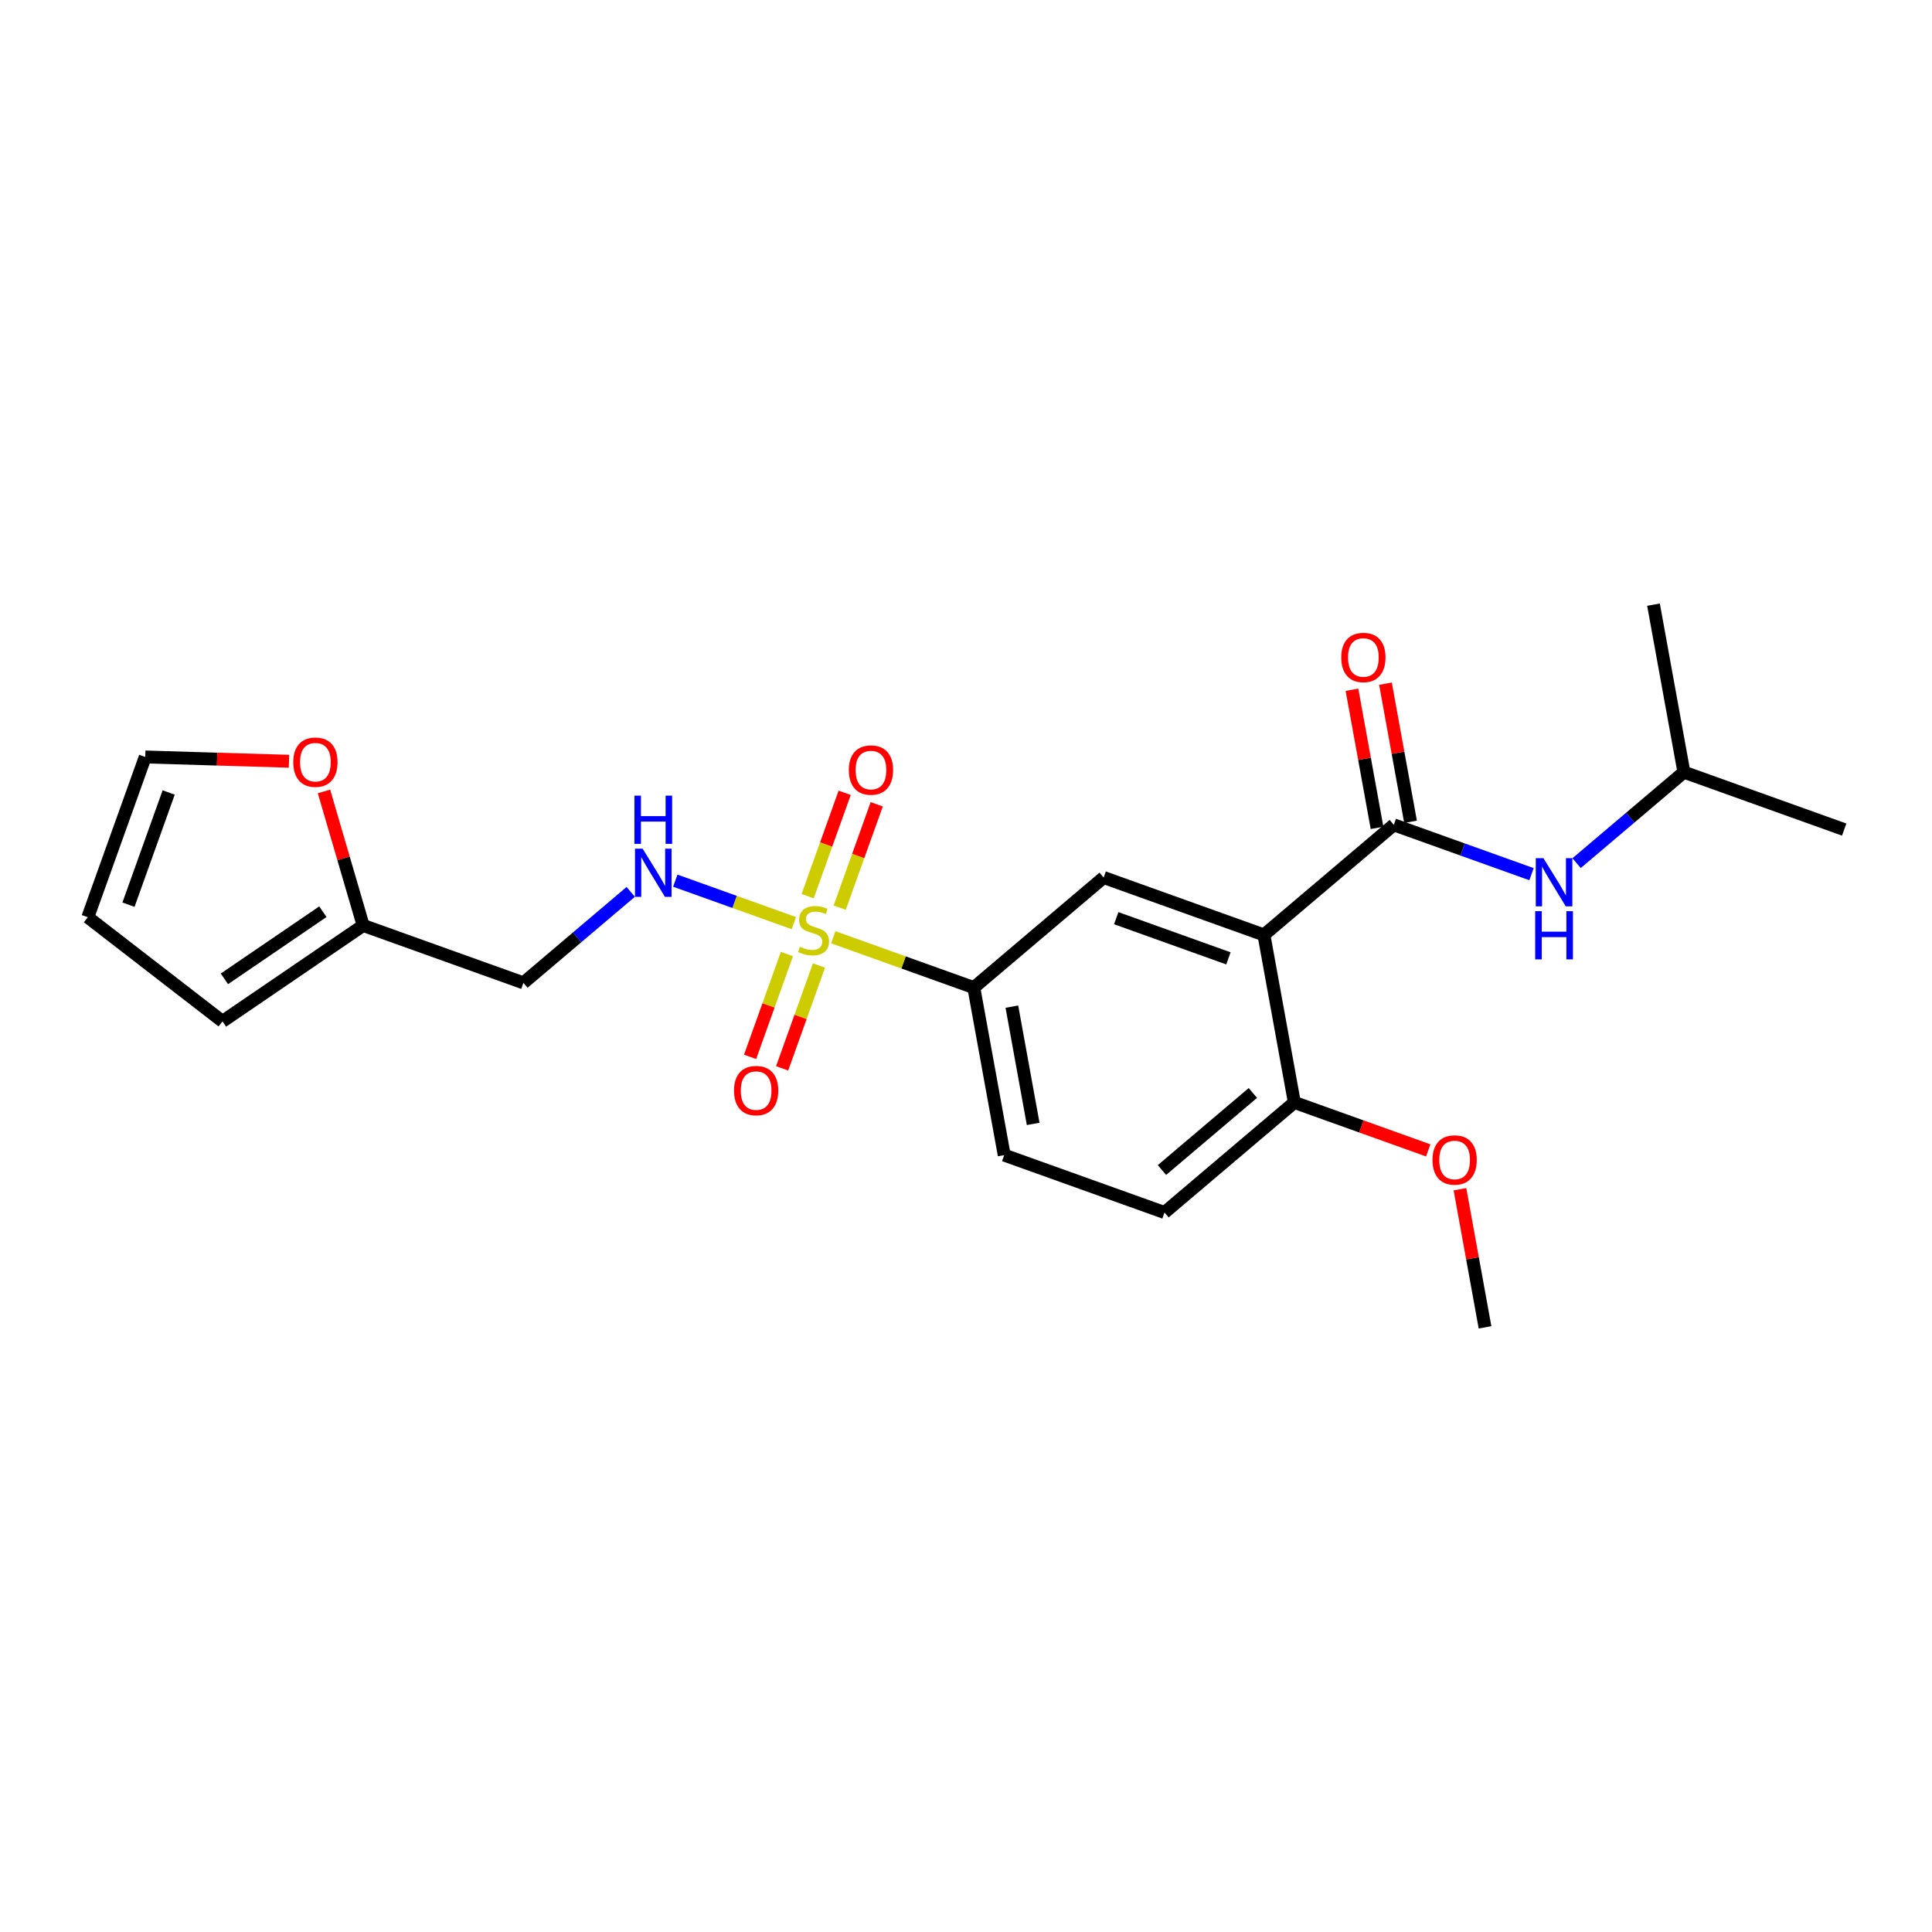 <?xml version='1.0' encoding='iso-8859-1'?>
<svg version='1.1' baseProfile='full'
              xmlns='http://www.w3.org/2000/svg'
                      xmlns:rdkit='http://www.rdkit.org/xml'
                      xmlns:xlink='http://www.w3.org/1999/xlink'
                  xml:space='preserve'
width='300px' height='300px' viewBox='0 0 300 300'>
<!-- END OF HEADER -->
<rect style='opacity:1.0;fill:#FFFFFF;stroke:none' width='300' height='300' x='0' y='0'> </rect>
<rect style='opacity:1.0;fill:#FFFFFF;stroke:none' width='300' height='300' x='0' y='0'> </rect>
<path class='bond-0 atom-0 atom-1' d='M 230.594,206.109 L 228.647,195.386' style='fill:none;fill-rule:evenodd;stroke:#000000;stroke-width:2.0px;stroke-linecap:butt;stroke-linejoin:miter;stroke-opacity:1' />
<path class='bond-0 atom-0 atom-1' d='M 228.647,195.386 L 226.7,184.662' style='fill:none;fill-rule:evenodd;stroke:#FF0000;stroke-width:2.0px;stroke-linecap:butt;stroke-linejoin:miter;stroke-opacity:1' />
<path class='bond-1 atom-1 atom-2' d='M 221.775,178.632 L 211.38,174.908' style='fill:none;fill-rule:evenodd;stroke:#FF0000;stroke-width:2.0px;stroke-linecap:butt;stroke-linejoin:miter;stroke-opacity:1' />
<path class='bond-1 atom-1 atom-2' d='M 211.38,174.908 L 200.986,171.184' style='fill:none;fill-rule:evenodd;stroke:#000000;stroke-width:2.0px;stroke-linecap:butt;stroke-linejoin:miter;stroke-opacity:1' />
<path class='bond-2 atom-2 atom-3' d='M 200.986,171.184 L 180.822,188.279' style='fill:none;fill-rule:evenodd;stroke:#000000;stroke-width:2.0px;stroke-linecap:butt;stroke-linejoin:miter;stroke-opacity:1' />
<path class='bond-2 atom-2 atom-3' d='M 194.542,169.716 L 180.427,181.682' style='fill:none;fill-rule:evenodd;stroke:#000000;stroke-width:2.0px;stroke-linecap:butt;stroke-linejoin:miter;stroke-opacity:1' />
<path class='bond-23 atom-17 atom-2' d='M 196.263,145.175 L 200.986,171.184' style='fill:none;fill-rule:evenodd;stroke:#000000;stroke-width:2.0px;stroke-linecap:butt;stroke-linejoin:miter;stroke-opacity:1' />
<path class='bond-3 atom-3 atom-4' d='M 180.822,188.279 L 155.935,179.364' style='fill:none;fill-rule:evenodd;stroke:#000000;stroke-width:2.0px;stroke-linecap:butt;stroke-linejoin:miter;stroke-opacity:1' />
<path class='bond-4 atom-4 atom-5' d='M 155.935,179.364 L 151.213,153.354' style='fill:none;fill-rule:evenodd;stroke:#000000;stroke-width:2.0px;stroke-linecap:butt;stroke-linejoin:miter;stroke-opacity:1' />
<path class='bond-4 atom-4 atom-5' d='M 160.429,174.518 L 157.123,156.311' style='fill:none;fill-rule:evenodd;stroke:#000000;stroke-width:2.0px;stroke-linecap:butt;stroke-linejoin:miter;stroke-opacity:1' />
<path class='bond-5 atom-5 atom-6' d='M 151.213,153.354 L 140.3,149.445' style='fill:none;fill-rule:evenodd;stroke:#000000;stroke-width:2.0px;stroke-linecap:butt;stroke-linejoin:miter;stroke-opacity:1' />
<path class='bond-5 atom-5 atom-6' d='M 140.3,149.445 L 129.388,145.536' style='fill:none;fill-rule:evenodd;stroke:#CCCC00;stroke-width:2.0px;stroke-linecap:butt;stroke-linejoin:miter;stroke-opacity:1' />
<path class='bond-15 atom-5 atom-16' d='M 151.213,153.354 L 171.377,136.26' style='fill:none;fill-rule:evenodd;stroke:#000000;stroke-width:2.0px;stroke-linecap:butt;stroke-linejoin:miter;stroke-opacity:1' />
<path class='bond-6 atom-6 atom-7' d='M 130.389,140.937 L 133.263,132.914' style='fill:none;fill-rule:evenodd;stroke:#CCCC00;stroke-width:2.0px;stroke-linecap:butt;stroke-linejoin:miter;stroke-opacity:1' />
<path class='bond-6 atom-6 atom-7' d='M 133.263,132.914 L 136.138,124.89' style='fill:none;fill-rule:evenodd;stroke:#FF0000;stroke-width:2.0px;stroke-linecap:butt;stroke-linejoin:miter;stroke-opacity:1' />
<path class='bond-6 atom-6 atom-7' d='M 125.412,139.154 L 128.286,131.131' style='fill:none;fill-rule:evenodd;stroke:#CCCC00;stroke-width:2.0px;stroke-linecap:butt;stroke-linejoin:miter;stroke-opacity:1' />
<path class='bond-6 atom-6 atom-7' d='M 128.286,131.131 L 131.16,123.107' style='fill:none;fill-rule:evenodd;stroke:#FF0000;stroke-width:2.0px;stroke-linecap:butt;stroke-linejoin:miter;stroke-opacity:1' />
<path class='bond-7 atom-6 atom-8' d='M 122.192,148.142 L 119.332,156.126' style='fill:none;fill-rule:evenodd;stroke:#CCCC00;stroke-width:2.0px;stroke-linecap:butt;stroke-linejoin:miter;stroke-opacity:1' />
<path class='bond-7 atom-6 atom-8' d='M 119.332,156.126 L 116.472,164.109' style='fill:none;fill-rule:evenodd;stroke:#FF0000;stroke-width:2.0px;stroke-linecap:butt;stroke-linejoin:miter;stroke-opacity:1' />
<path class='bond-7 atom-6 atom-8' d='M 127.169,149.925 L 124.309,157.909' style='fill:none;fill-rule:evenodd;stroke:#CCCC00;stroke-width:2.0px;stroke-linecap:butt;stroke-linejoin:miter;stroke-opacity:1' />
<path class='bond-7 atom-6 atom-8' d='M 124.309,157.909 L 121.449,165.893' style='fill:none;fill-rule:evenodd;stroke:#FF0000;stroke-width:2.0px;stroke-linecap:butt;stroke-linejoin:miter;stroke-opacity:1' />
<path class='bond-8 atom-6 atom-9' d='M 123.265,143.342 L 114.062,140.045' style='fill:none;fill-rule:evenodd;stroke:#CCCC00;stroke-width:2.0px;stroke-linecap:butt;stroke-linejoin:miter;stroke-opacity:1' />
<path class='bond-8 atom-6 atom-9' d='M 114.062,140.045 L 104.859,136.749' style='fill:none;fill-rule:evenodd;stroke:#0000FF;stroke-width:2.0px;stroke-linecap:butt;stroke-linejoin:miter;stroke-opacity:1' />
<path class='bond-9 atom-9 atom-10' d='M 97.94,138.491 L 89.608,145.555' style='fill:none;fill-rule:evenodd;stroke:#0000FF;stroke-width:2.0px;stroke-linecap:butt;stroke-linejoin:miter;stroke-opacity:1' />
<path class='bond-9 atom-9 atom-10' d='M 89.608,145.555 L 81.276,152.619' style='fill:none;fill-rule:evenodd;stroke:#000000;stroke-width:2.0px;stroke-linecap:butt;stroke-linejoin:miter;stroke-opacity:1' />
<path class='bond-10 atom-10 atom-11' d='M 81.276,152.619 L 56.39,143.703' style='fill:none;fill-rule:evenodd;stroke:#000000;stroke-width:2.0px;stroke-linecap:butt;stroke-linejoin:miter;stroke-opacity:1' />
<path class='bond-11 atom-11 atom-12' d='M 56.39,143.703 L 34.55,158.597' style='fill:none;fill-rule:evenodd;stroke:#000000;stroke-width:2.0px;stroke-linecap:butt;stroke-linejoin:miter;stroke-opacity:1' />
<path class='bond-11 atom-11 atom-12' d='M 50.135,141.569 L 34.847,151.995' style='fill:none;fill-rule:evenodd;stroke:#000000;stroke-width:2.0px;stroke-linecap:butt;stroke-linejoin:miter;stroke-opacity:1' />
<path class='bond-24 atom-15 atom-11' d='M 50.308,122.892 L 53.349,133.298' style='fill:none;fill-rule:evenodd;stroke:#FF0000;stroke-width:2.0px;stroke-linecap:butt;stroke-linejoin:miter;stroke-opacity:1' />
<path class='bond-24 atom-15 atom-11' d='M 53.349,133.298 L 56.39,143.703' style='fill:none;fill-rule:evenodd;stroke:#000000;stroke-width:2.0px;stroke-linecap:butt;stroke-linejoin:miter;stroke-opacity:1' />
<path class='bond-12 atom-12 atom-13' d='M 34.55,158.597 L 13.636,142.428' style='fill:none;fill-rule:evenodd;stroke:#000000;stroke-width:2.0px;stroke-linecap:butt;stroke-linejoin:miter;stroke-opacity:1' />
<path class='bond-13 atom-13 atom-14' d='M 13.636,142.428 L 22.552,117.541' style='fill:none;fill-rule:evenodd;stroke:#000000;stroke-width:2.0px;stroke-linecap:butt;stroke-linejoin:miter;stroke-opacity:1' />
<path class='bond-13 atom-13 atom-14' d='M 19.951,140.478 L 26.192,123.057' style='fill:none;fill-rule:evenodd;stroke:#000000;stroke-width:2.0px;stroke-linecap:butt;stroke-linejoin:miter;stroke-opacity:1' />
<path class='bond-14 atom-14 atom-15' d='M 22.552,117.541 L 33.714,117.874' style='fill:none;fill-rule:evenodd;stroke:#000000;stroke-width:2.0px;stroke-linecap:butt;stroke-linejoin:miter;stroke-opacity:1' />
<path class='bond-14 atom-14 atom-15' d='M 33.714,117.874 L 44.877,118.207' style='fill:none;fill-rule:evenodd;stroke:#FF0000;stroke-width:2.0px;stroke-linecap:butt;stroke-linejoin:miter;stroke-opacity:1' />
<path class='bond-16 atom-16 atom-17' d='M 171.377,136.26 L 196.263,145.175' style='fill:none;fill-rule:evenodd;stroke:#000000;stroke-width:2.0px;stroke-linecap:butt;stroke-linejoin:miter;stroke-opacity:1' />
<path class='bond-16 atom-16 atom-17' d='M 173.327,142.574 L 190.747,148.815' style='fill:none;fill-rule:evenodd;stroke:#000000;stroke-width:2.0px;stroke-linecap:butt;stroke-linejoin:miter;stroke-opacity:1' />
<path class='bond-17 atom-17 atom-18' d='M 196.263,145.175 L 216.427,128.08' style='fill:none;fill-rule:evenodd;stroke:#000000;stroke-width:2.0px;stroke-linecap:butt;stroke-linejoin:miter;stroke-opacity:1' />
<path class='bond-18 atom-18 atom-19' d='M 219.028,127.608 L 217.081,116.884' style='fill:none;fill-rule:evenodd;stroke:#000000;stroke-width:2.0px;stroke-linecap:butt;stroke-linejoin:miter;stroke-opacity:1' />
<path class='bond-18 atom-18 atom-19' d='M 217.081,116.884 L 215.134,106.161' style='fill:none;fill-rule:evenodd;stroke:#FF0000;stroke-width:2.0px;stroke-linecap:butt;stroke-linejoin:miter;stroke-opacity:1' />
<path class='bond-18 atom-18 atom-19' d='M 213.826,128.552 L 211.879,117.829' style='fill:none;fill-rule:evenodd;stroke:#000000;stroke-width:2.0px;stroke-linecap:butt;stroke-linejoin:miter;stroke-opacity:1' />
<path class='bond-18 atom-18 atom-19' d='M 211.879,117.829 L 209.932,107.105' style='fill:none;fill-rule:evenodd;stroke:#FF0000;stroke-width:2.0px;stroke-linecap:butt;stroke-linejoin:miter;stroke-opacity:1' />
<path class='bond-19 atom-18 atom-20' d='M 216.427,128.08 L 227.12,131.911' style='fill:none;fill-rule:evenodd;stroke:#000000;stroke-width:2.0px;stroke-linecap:butt;stroke-linejoin:miter;stroke-opacity:1' />
<path class='bond-19 atom-18 atom-20' d='M 227.12,131.911 L 237.813,135.741' style='fill:none;fill-rule:evenodd;stroke:#0000FF;stroke-width:2.0px;stroke-linecap:butt;stroke-linejoin:miter;stroke-opacity:1' />
<path class='bond-20 atom-20 atom-21' d='M 244.813,134.028 L 253.145,126.964' style='fill:none;fill-rule:evenodd;stroke:#0000FF;stroke-width:2.0px;stroke-linecap:butt;stroke-linejoin:miter;stroke-opacity:1' />
<path class='bond-20 atom-20 atom-21' d='M 253.145,126.964 L 261.477,119.9' style='fill:none;fill-rule:evenodd;stroke:#000000;stroke-width:2.0px;stroke-linecap:butt;stroke-linejoin:miter;stroke-opacity:1' />
<path class='bond-21 atom-21 atom-22' d='M 261.477,119.9 L 286.364,128.816' style='fill:none;fill-rule:evenodd;stroke:#000000;stroke-width:2.0px;stroke-linecap:butt;stroke-linejoin:miter;stroke-opacity:1' />
<path class='bond-22 atom-21 atom-23' d='M 261.477,119.9 L 256.755,93.891' style='fill:none;fill-rule:evenodd;stroke:#000000;stroke-width:2.0px;stroke-linecap:butt;stroke-linejoin:miter;stroke-opacity:1' />
<path  class='atom-1' d='M 222.435 180.121
Q 222.435 178.323, 223.324 177.319
Q 224.212 176.314, 225.872 176.314
Q 227.532 176.314, 228.42 177.319
Q 229.309 178.323, 229.309 180.121
Q 229.309 181.939, 228.41 182.976
Q 227.511 184.001, 225.872 184.001
Q 224.222 184.001, 223.324 182.976
Q 222.435 181.95, 222.435 180.121
M 225.872 183.155
Q 227.014 183.155, 227.627 182.394
Q 228.251 181.622, 228.251 180.121
Q 228.251 178.651, 227.627 177.911
Q 227.014 177.16, 225.872 177.16
Q 224.73 177.16, 224.106 177.9
Q 223.493 178.64, 223.493 180.121
Q 223.493 181.633, 224.106 182.394
Q 224.73 183.155, 225.872 183.155
' fill='#FF0000'/>
<path  class='atom-6' d='M 124.212 147.008
Q 124.296 147.04, 124.645 147.188
Q 124.994 147.336, 125.375 147.431
Q 125.766 147.516, 126.147 147.516
Q 126.855 147.516, 127.268 147.178
Q 127.68 146.829, 127.68 146.226
Q 127.68 145.814, 127.469 145.56
Q 127.268 145.306, 126.95 145.169
Q 126.633 145.031, 126.105 144.873
Q 125.438 144.672, 125.037 144.481
Q 124.645 144.291, 124.36 143.889
Q 124.085 143.487, 124.085 142.811
Q 124.085 141.87, 124.719 141.288
Q 125.364 140.706, 126.633 140.706
Q 127.5 140.706, 128.484 141.119
L 128.241 141.933
Q 127.342 141.563, 126.665 141.563
Q 125.935 141.563, 125.534 141.87
Q 125.132 142.166, 125.142 142.684
Q 125.142 143.086, 125.343 143.329
Q 125.555 143.572, 125.851 143.709
Q 126.157 143.847, 126.665 144.005
Q 127.342 144.217, 127.744 144.428
Q 128.145 144.64, 128.431 145.073
Q 128.727 145.496, 128.727 146.226
Q 128.727 147.262, 128.029 147.823
Q 127.342 148.373, 126.189 148.373
Q 125.523 148.373, 125.015 148.225
Q 124.518 148.087, 123.926 147.844
L 124.212 147.008
' fill='#CCCC00'/>
<path  class='atom-7' d='M 131.805 119.574
Q 131.805 117.776, 132.693 116.772
Q 133.582 115.767, 135.242 115.767
Q 136.902 115.767, 137.79 116.772
Q 138.678 117.776, 138.678 119.574
Q 138.678 121.393, 137.78 122.429
Q 136.881 123.454, 135.242 123.454
Q 133.592 123.454, 132.693 122.429
Q 131.805 121.403, 131.805 119.574
M 135.242 122.609
Q 136.384 122.609, 136.997 121.847
Q 137.621 121.075, 137.621 119.574
Q 137.621 118.104, 136.997 117.364
Q 136.384 116.613, 135.242 116.613
Q 134.1 116.613, 133.476 117.353
Q 132.863 118.093, 132.863 119.574
Q 132.863 121.086, 133.476 121.847
Q 134.1 122.609, 135.242 122.609
' fill='#FF0000'/>
<path  class='atom-8' d='M 113.975 169.346
Q 113.975 167.549, 114.863 166.544
Q 115.751 165.54, 117.411 165.54
Q 119.072 165.54, 119.96 166.544
Q 120.848 167.549, 120.848 169.346
Q 120.848 171.165, 119.949 172.201
Q 119.05 173.227, 117.411 173.227
Q 115.762 173.227, 114.863 172.201
Q 113.975 171.176, 113.975 169.346
M 117.411 172.381
Q 118.553 172.381, 119.167 171.62
Q 119.791 170.848, 119.791 169.346
Q 119.791 167.877, 119.167 167.137
Q 118.553 166.386, 117.411 166.386
Q 116.27 166.386, 115.646 167.126
Q 115.032 167.866, 115.032 169.346
Q 115.032 170.859, 115.646 171.62
Q 116.27 172.381, 117.411 172.381
' fill='#FF0000'/>
<path  class='atom-9' d='M 99.785 131.781
L 102.239 135.746
Q 102.482 136.137, 102.873 136.846
Q 103.264 137.554, 103.285 137.596
L 103.285 131.781
L 104.279 131.781
L 104.279 139.267
L 103.254 139.267
L 100.621 134.932
Q 100.314 134.424, 99.986 133.843
Q 99.669 133.261, 99.574 133.081
L 99.574 139.267
L 98.601 139.267
L 98.601 131.781
L 99.785 131.781
' fill='#0000FF'/>
<path  class='atom-9' d='M 98.511 123.546
L 99.526 123.546
L 99.526 126.728
L 103.354 126.728
L 103.354 123.546
L 104.369 123.546
L 104.369 131.032
L 103.354 131.032
L 103.354 127.574
L 99.526 127.574
L 99.526 131.032
L 98.511 131.032
L 98.511 123.546
' fill='#0000FF'/>
<path  class='atom-15' d='M 45.538 118.351
Q 45.538 116.553, 46.426 115.549
Q 47.315 114.544, 48.975 114.544
Q 50.635 114.544, 51.523 115.549
Q 52.411 116.553, 52.411 118.351
Q 52.411 120.17, 51.513 121.206
Q 50.614 122.232, 48.975 122.232
Q 47.325 122.232, 46.426 121.206
Q 45.538 120.18, 45.538 118.351
M 48.975 121.386
Q 50.117 121.386, 50.73 120.624
Q 51.354 119.852, 51.354 118.351
Q 51.354 116.881, 50.73 116.141
Q 50.117 115.39, 48.975 115.39
Q 47.833 115.39, 47.209 116.13
Q 46.596 116.871, 46.596 118.351
Q 46.596 119.863, 47.209 120.624
Q 47.833 121.386, 48.975 121.386
' fill='#FF0000'/>
<path  class='atom-19' d='M 208.268 102.091
Q 208.268 100.294, 209.156 99.289
Q 210.045 98.285, 211.705 98.285
Q 213.365 98.285, 214.253 99.289
Q 215.141 100.294, 215.141 102.091
Q 215.141 103.91, 214.242 104.946
Q 213.344 105.972, 211.705 105.972
Q 210.055 105.972, 209.156 104.946
Q 208.268 103.921, 208.268 102.091
M 211.705 105.126
Q 212.847 105.126, 213.46 104.365
Q 214.084 103.593, 214.084 102.091
Q 214.084 100.622, 213.46 99.881
Q 212.847 99.131, 211.705 99.131
Q 210.563 99.131, 209.939 99.871
Q 209.325 100.611, 209.325 102.091
Q 209.325 103.603, 209.939 104.365
Q 210.563 105.126, 211.705 105.126
' fill='#FF0000'/>
<path  class='atom-20' d='M 239.659 133.252
L 242.112 137.217
Q 242.355 137.608, 242.746 138.317
Q 243.137 139.025, 243.159 139.068
L 243.159 133.252
L 244.153 133.252
L 244.153 140.738
L 243.127 140.738
L 240.494 136.403
Q 240.187 135.895, 239.859 135.314
Q 239.542 134.732, 239.447 134.553
L 239.447 140.738
L 238.474 140.738
L 238.474 133.252
L 239.659 133.252
' fill='#0000FF'/>
<path  class='atom-20' d='M 238.384 141.487
L 239.4 141.487
L 239.4 144.67
L 243.227 144.67
L 243.227 141.487
L 244.242 141.487
L 244.242 148.973
L 243.227 148.973
L 243.227 145.516
L 239.4 145.516
L 239.4 148.973
L 238.384 148.973
L 238.384 141.487
' fill='#0000FF'/>
</svg>
